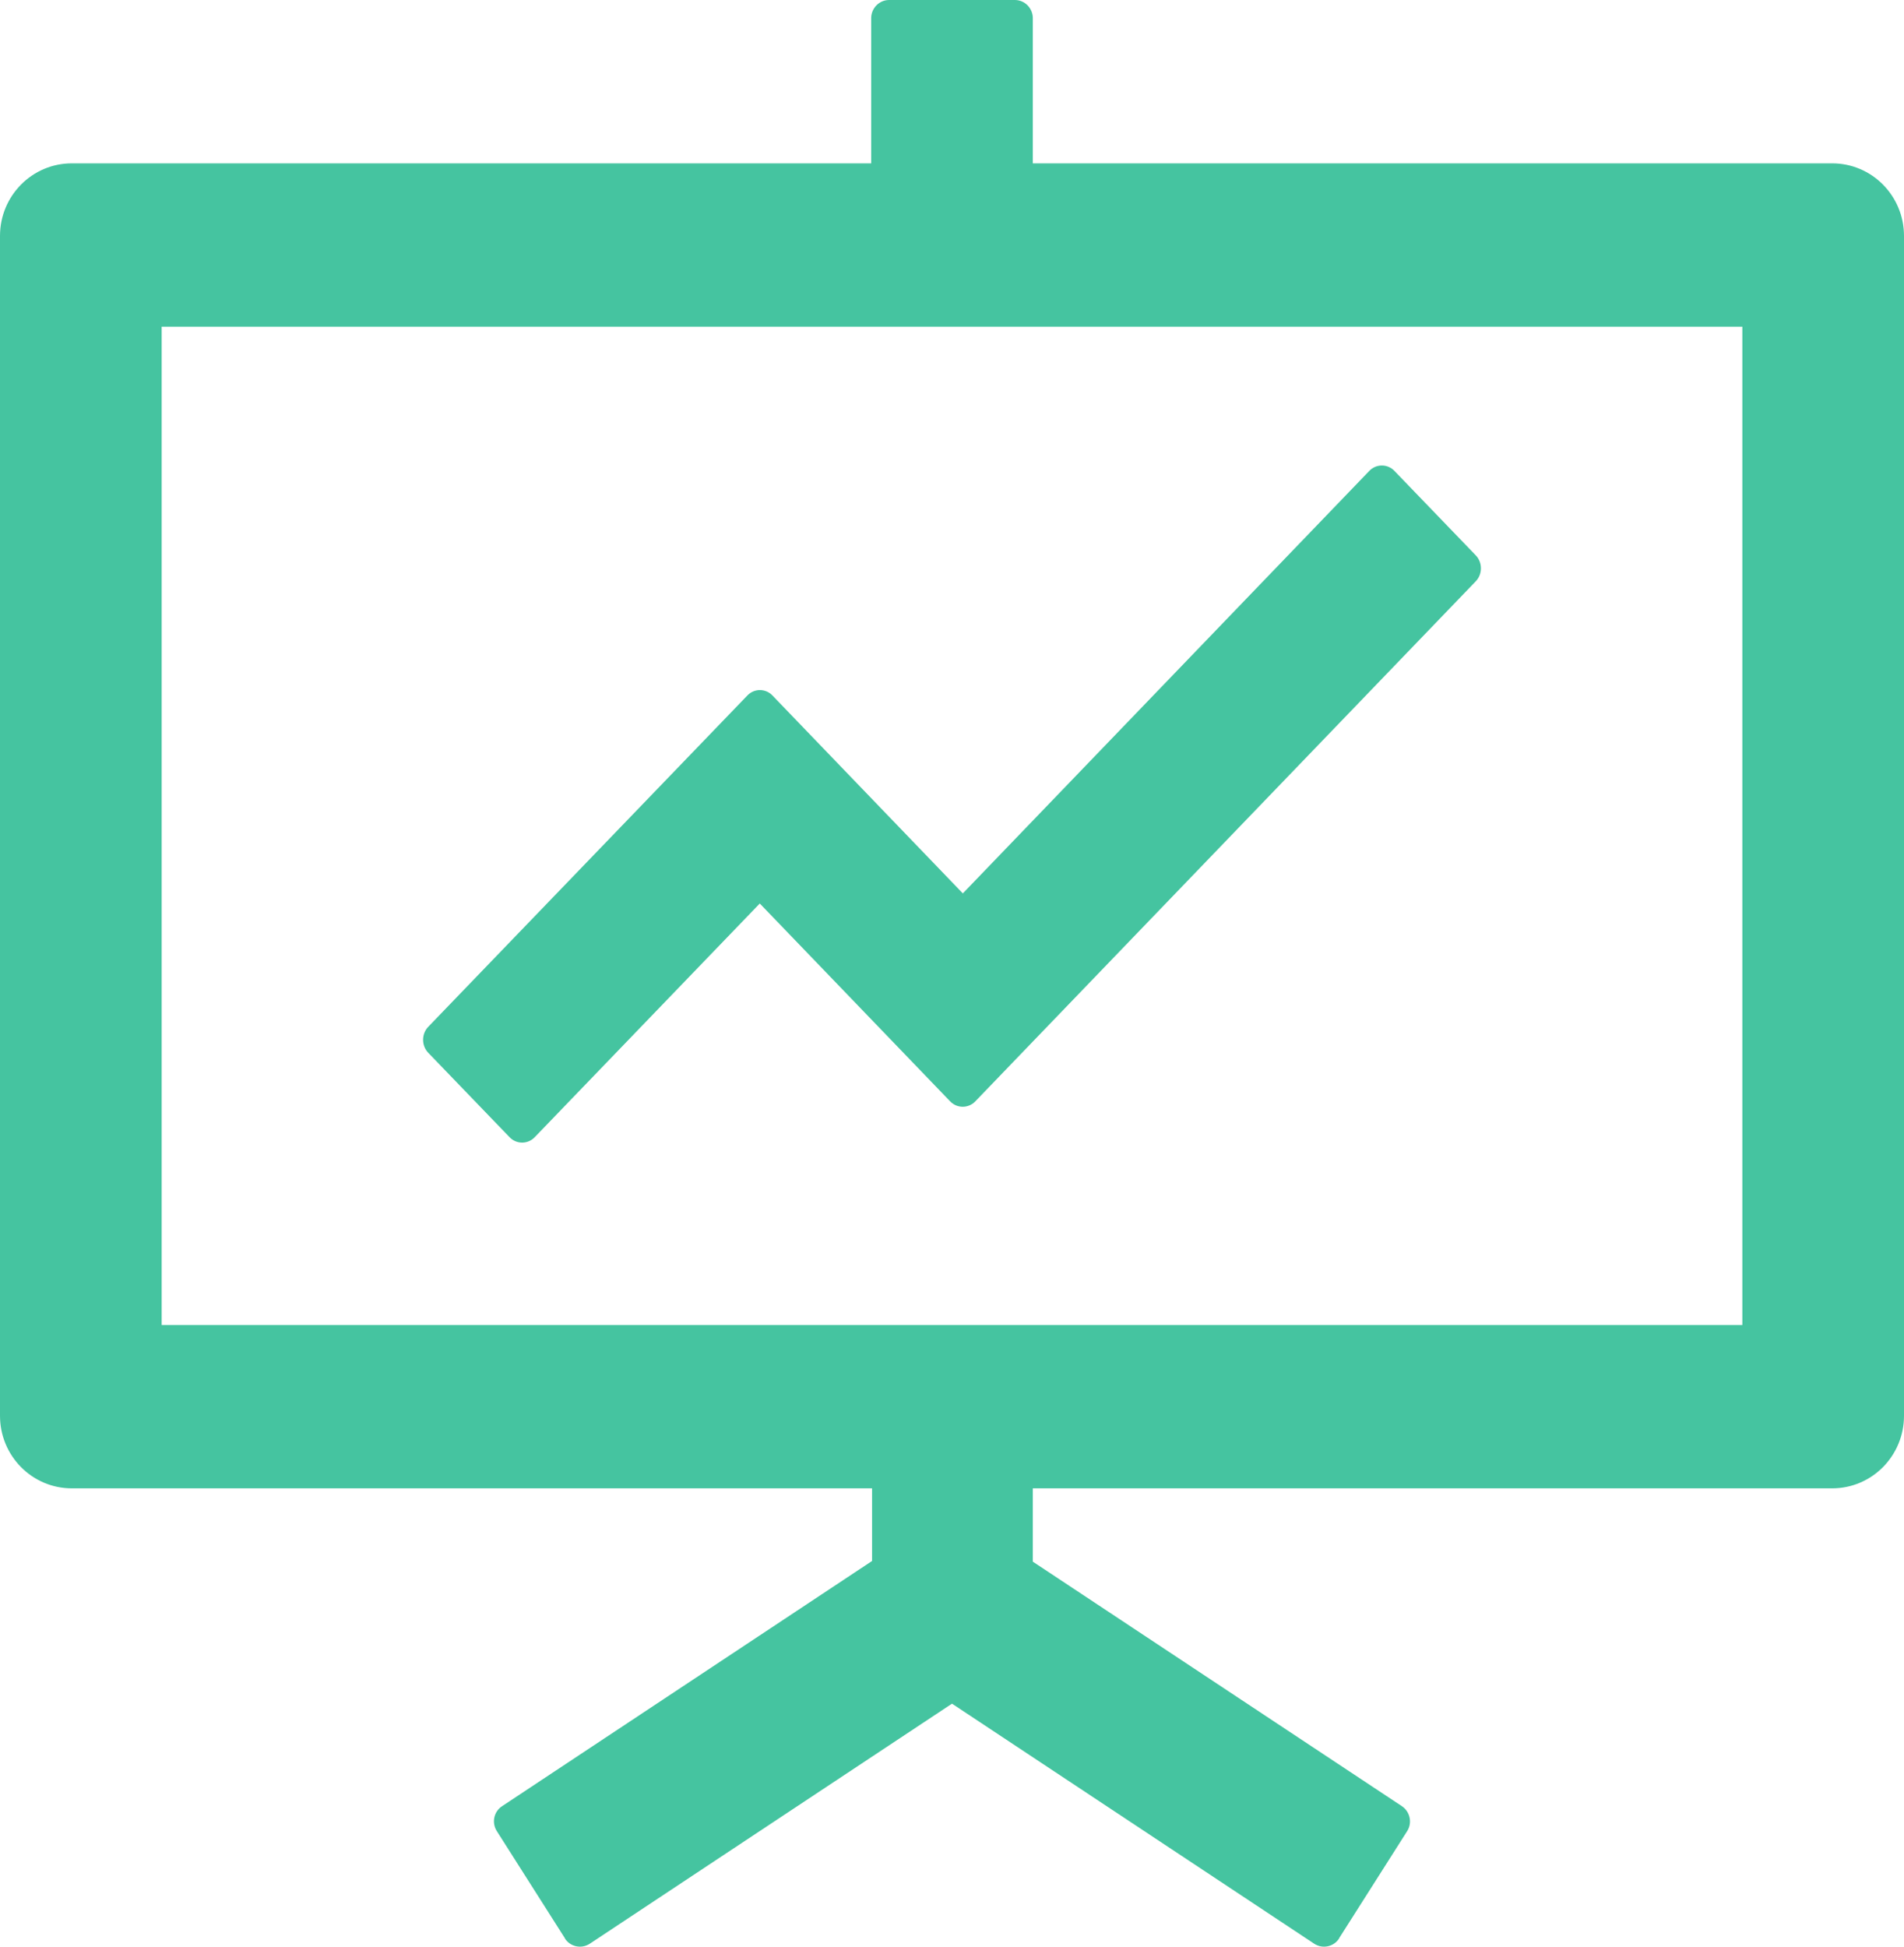 <svg width="45" height="46" viewBox="0 0 45 46" fill="none" xmlns="http://www.w3.org/2000/svg">
<path d="M12.045 26.874C12.207 27.042 12.474 27.042 12.636 26.874L17.957 21.35L22.458 26.027C22.62 26.195 22.887 26.195 23.049 26.027L34.879 13.736C35.041 13.568 35.041 13.291 34.879 13.123L32.955 11.126C32.793 10.958 32.526 10.958 32.364 11.126L22.756 21.111L18.255 16.433C18.093 16.265 17.827 16.265 17.665 16.433L10.121 24.264C9.959 24.432 9.959 24.709 10.121 24.877L12.045 26.874Z" fill="#45C4A0"/>
<path d="M43.302 3.86H24.41V0.429C24.41 0.193 24.219 0 23.986 0H21.014C20.781 0 20.59 0.193 20.59 0.429V3.86H1.698C0.759 3.86 0 4.627 0 5.576V33.454C0 34.403 0.759 35.17 1.698 35.17H20.611V36.886L11.866 42.681C11.669 42.81 11.616 43.073 11.743 43.271L13.351 45.801V45.807C13.479 46.005 13.744 46.059 13.94 45.93L22.5 40.258L31.06 45.93C31.256 46.059 31.521 46.005 31.649 45.807V45.801L33.257 43.271C33.384 43.073 33.325 42.81 33.134 42.681L24.41 36.902V35.17H43.302C44.241 35.17 45 34.403 45 33.454V5.576C45 4.627 44.241 3.86 43.302 3.86ZM41.179 31.31H3.821V7.72H41.179V31.31Z" fill="#45C4A0"/>
</svg>
